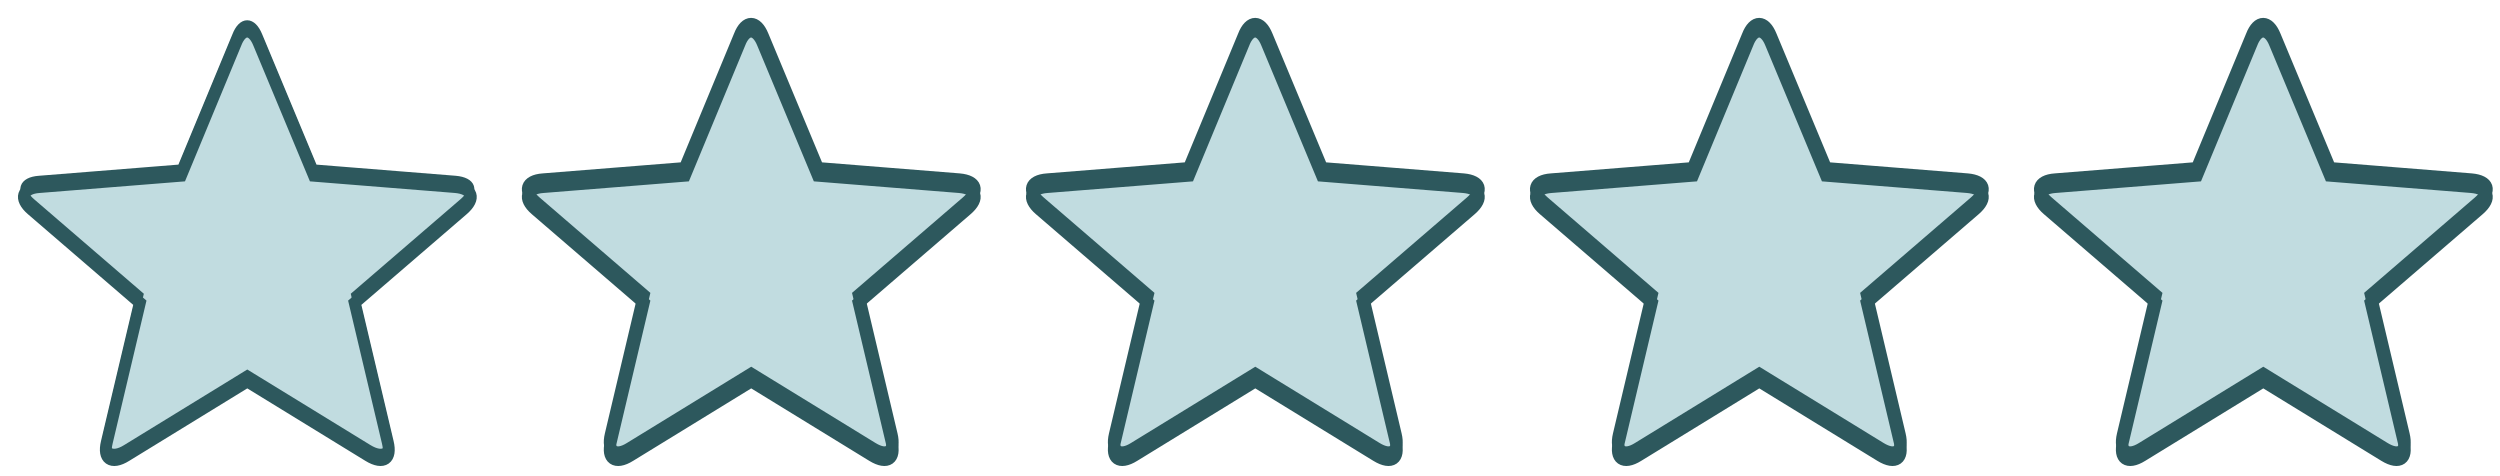 <?xml version="1.0" encoding="UTF-8"?> <svg xmlns="http://www.w3.org/2000/svg" width="105" height="20" viewBox="0 0 105 20" fill="none"><path d="M5.296 19.143C4.679 19.529 4.319 19.271 4.486 18.577L5.874 12.715L1.336 8.807C0.796 8.344 0.925 7.907 1.645 7.856L7.597 7.38L9.898 1.827C10.155 1.158 10.605 1.158 10.875 1.827L13.189 7.38L19.128 7.856C19.848 7.92 19.989 8.331 19.437 8.807L14.899 12.715L16.287 18.577C16.454 19.271 16.107 19.529 15.477 19.143L10.386 16.019L5.296 19.143Z" fill="#C1DCE0" stroke="#2D585D" stroke-width="0.5"></path><path d="M26.46 19.143C25.843 19.529 25.483 19.271 25.65 18.577L27.038 12.715L22.5 8.807C21.96 8.344 22.089 7.907 22.809 7.856L28.761 7.38L31.062 1.827C31.319 1.158 31.769 1.158 32.039 1.827L34.353 7.38L40.292 7.856C41.012 7.92 41.154 8.331 40.601 8.807L36.063 12.715L37.451 18.577C37.618 19.271 37.271 19.529 36.641 19.143L31.551 16.019L26.46 19.143Z" fill="#C1DCE0" stroke="#2D585D" stroke-width="0.5"></path><path d="M47.632 19.143C47.015 19.529 46.655 19.271 46.822 18.577L48.21 12.715L43.672 8.807C43.132 8.344 43.261 7.907 43.981 7.856L49.933 7.38L52.234 1.827C52.491 1.158 52.941 1.158 53.211 1.827L55.525 7.38L61.464 7.856C62.184 7.92 62.325 8.331 61.773 8.807L57.235 12.715L58.623 18.577C58.79 19.271 58.443 19.529 57.813 19.143L52.722 16.019L47.632 19.143Z" fill="#C1DCE0" stroke="#2D585D" stroke-width="0.5"></path><path d="M68.8 19.143C68.183 19.529 67.823 19.271 67.99 18.577L69.378 12.715L64.84 8.807C64.3 8.344 64.429 7.907 65.149 7.856L71.101 7.38L73.402 1.827C73.659 1.158 74.109 1.158 74.379 1.827L76.693 7.38L82.632 7.856C83.352 7.92 83.493 8.331 82.941 8.807L78.403 12.715L79.791 18.577C79.958 19.271 79.611 19.529 78.981 19.143L73.89 16.019L68.8 19.143Z" fill="#C1DCE0" stroke="#2D585D" stroke-width="0.5"></path><path d="M89.968 19.143C89.35 19.529 88.991 19.271 89.158 18.577L90.546 12.715L86.008 8.807C85.468 8.344 85.597 7.907 86.317 7.856L92.269 7.38L94.57 1.827C94.827 1.158 95.277 1.158 95.547 1.827L97.861 7.38L103.8 7.856C104.52 7.92 104.661 8.331 104.109 8.807L99.571 12.715L100.959 18.577C101.126 19.271 100.779 19.529 100.149 19.143L95.058 16.019L89.968 19.143Z" fill="#C1DCE0" stroke="#2D585D" stroke-width="0.5"></path><path d="M5.296 18.819C4.679 19.204 4.319 18.947 4.486 18.253L5.874 12.391L1.336 8.483C0.796 8.02 0.925 7.583 1.645 7.532L7.597 7.056L9.898 1.502C10.155 0.834 10.605 0.834 10.875 1.502L13.189 7.056L19.128 7.532C19.848 7.596 19.989 8.007 19.437 8.483L14.899 12.391L16.287 18.253C16.454 18.947 16.107 19.204 15.477 18.819L10.386 15.695L5.296 18.819Z" stroke="#2D585D" stroke-width="0.3"></path><path d="M26.46 18.819C25.843 19.204 25.483 18.947 25.65 18.253L27.038 12.391L22.5 8.483C21.96 8.02 22.089 7.583 22.809 7.532L28.761 7.056L31.062 1.502C31.319 0.834 31.769 0.834 32.039 1.502L34.353 7.056L40.292 7.532C41.012 7.596 41.154 8.007 40.601 8.483L36.063 12.391L37.451 18.253C37.618 18.947 37.271 19.204 36.641 18.819L31.551 15.695L26.46 18.819Z" stroke="#2D585D" stroke-width="0.5"></path><path d="M47.632 18.819C47.015 19.204 46.655 18.947 46.822 18.253L48.21 12.391L43.672 8.483C43.132 8.02 43.261 7.583 43.981 7.532L49.933 7.056L52.234 1.502C52.491 0.834 52.941 0.834 53.211 1.502L55.525 7.056L61.464 7.532C62.184 7.596 62.325 8.007 61.773 8.483L57.235 12.391L58.623 18.253C58.79 18.947 58.443 19.204 57.813 18.819L52.722 15.695L47.632 18.819Z" stroke="#2D585D" stroke-width="0.5"></path><path d="M68.8 18.819C68.183 19.204 67.823 18.947 67.99 18.253L69.378 12.391L64.84 8.483C64.3 8.02 64.429 7.583 65.149 7.532L71.101 7.056L73.402 1.502C73.659 0.834 74.109 0.834 74.379 1.502L76.693 7.056L82.632 7.532C83.352 7.596 83.493 8.007 82.941 8.483L78.403 12.391L79.791 18.253C79.958 18.947 79.611 19.204 78.981 18.819L73.89 15.695L68.8 18.819Z" stroke="#2D585D" stroke-width="0.5"></path><path d="M89.968 18.819C89.35 19.204 88.991 18.947 89.158 18.253L90.546 12.391L86.008 8.483C85.468 8.02 85.597 7.583 86.317 7.532L92.269 7.056L94.57 1.502C94.827 0.834 95.277 0.834 95.547 1.502L97.861 7.056L103.8 7.532C104.52 7.596 104.661 8.007 104.109 8.483L99.571 12.391L100.959 18.253C101.126 18.947 100.779 19.204 100.149 18.819L95.058 15.695L89.968 18.819Z" stroke="#2D585D" stroke-width="0.5"></path></svg> 
